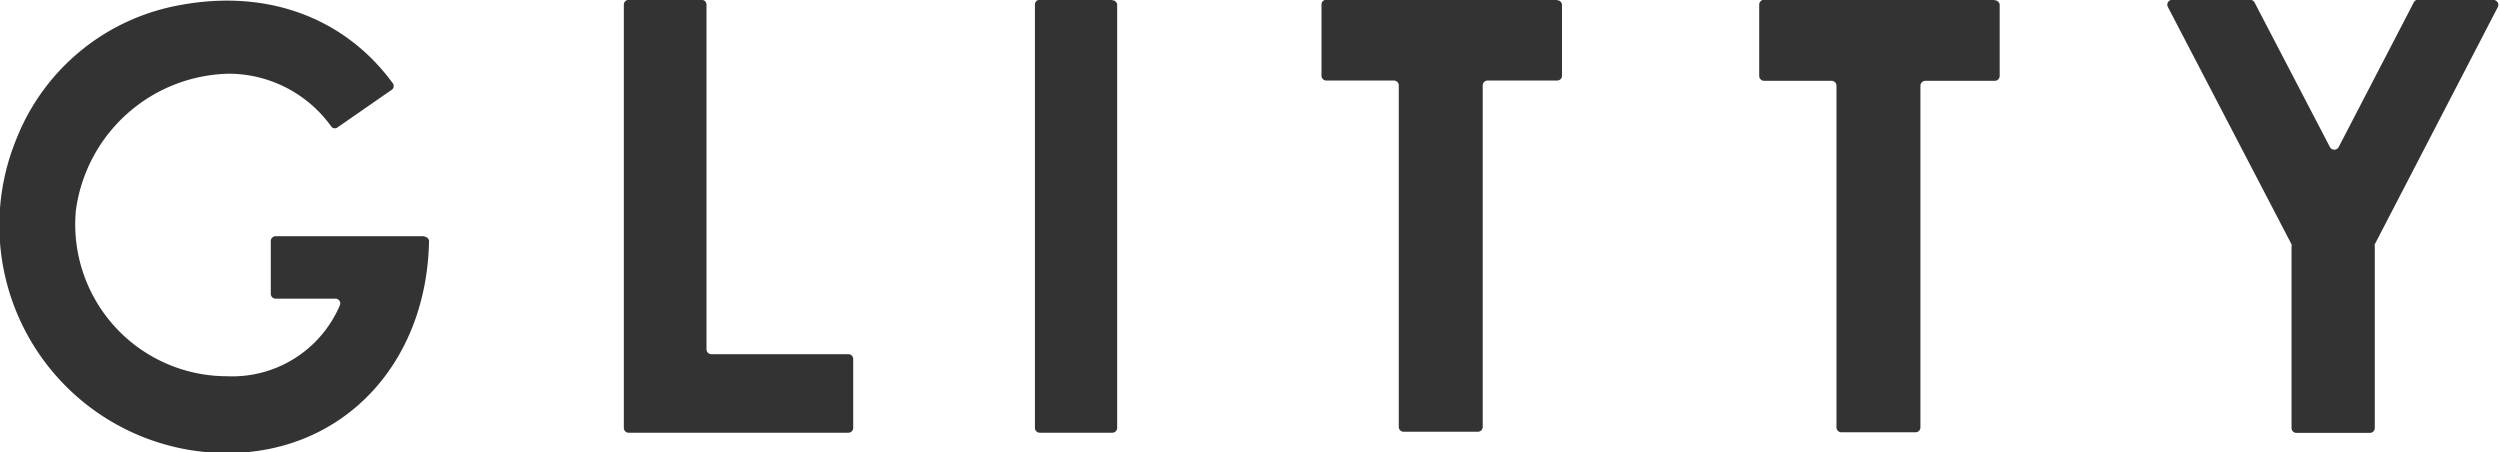 <svg xmlns="http://www.w3.org/2000/svg" width="175.69" height="31.79" viewBox="0 0 175.69 31.79"><title>top_media_logo_gl</title><path d="M3424.33,6059h-9.62a0.34,0.34,0,0,1-.34-0.34v-24.22a0.34,0.34,0,0,0-.34-0.34h-5.13a0.34,0.34,0,0,0-.34.34v29.74a0.34,0.34,0,0,0,.34.34h15.44a0.34,0.34,0,0,0,.34-0.34v-4.84A0.34,0.34,0,0,0,3424.33,6059Zm18.56-24.91h-5.1a0.34,0.34,0,0,0-.34.34v29.75a0.34,0.34,0,0,0,.34.34h5.1a0.34,0.34,0,0,0,.34-0.34v-29.75A0.34,0.34,0,0,0,3442.89,6034.13Zm31.26,0h-16.22a0.34,0.34,0,0,0-.34.34v5a0.34,0.34,0,0,0,.34.34h4.75a0.34,0.34,0,0,1,.34.34v24a0.34,0.34,0,0,0,.34.34h5.22a0.34,0.34,0,0,0,.34-0.34v-24a0.34,0.34,0,0,1,.34-0.34h4.89a0.34,0.34,0,0,0,.34-0.34v-5A0.34,0.34,0,0,0,3474.15,6034.13Zm30.75,0h-16.2a0.35,0.35,0,0,0-.35.35v5a0.35,0.35,0,0,0,.35.35h4.73a0.35,0.35,0,0,1,.35.35v24a0.35,0.35,0,0,0,.35.35h5.2a0.35,0.35,0,0,0,.35-0.35v-24a0.35,0.35,0,0,1,.35-0.35h4.87a0.35,0.35,0,0,0,.35-0.35v-5A0.35,0.35,0,0,0,3504.9,6034.13Zm35.16,0h-5.4a0.34,0.34,0,0,0-.31.19l-5.28,10.17a0.35,0.35,0,0,1-.61,0l-5.3-10.17a0.34,0.34,0,0,0-.31-0.18h-5.47a0.34,0.34,0,0,0-.31.5l8.69,16.68a0.34,0.34,0,0,1,0,.16v12.75a0.34,0.34,0,0,0,.34.34h5.17a0.34,0.34,0,0,0,.34-0.34v-12.75a0.34,0.34,0,0,1,0-.16l8.65-16.68A0.34,0.34,0,0,0,3540.06,6034.13Zm-145.5,16.62h-10.47a0.34,0.34,0,0,0-.34.33v3.73a0.34,0.34,0,0,0,.34.33h4.22a0.33,0.33,0,0,1,.3.45,8.21,8.21,0,0,1-7.92,5,10.67,10.67,0,0,1-10.64-11.63,11.08,11.08,0,0,1,10.76-9.63A8.89,8.89,0,0,1,3388,6043a0.31,0.31,0,0,0,.43.07l3.82-2.65a0.32,0.32,0,0,0,.08-0.45c-3.39-4.64-8.89-6.69-15.13-5.47a15.23,15.23,0,0,0-11.3,9.31,16,16,0,0,0,14.77,22.14c8.12,0,14-6.21,14.2-14.82A0.33,0.33,0,0,0,3394.56,6050.75Z" transform="translate(-3364.72 -6034.11)" style="fill:#333"/></svg>